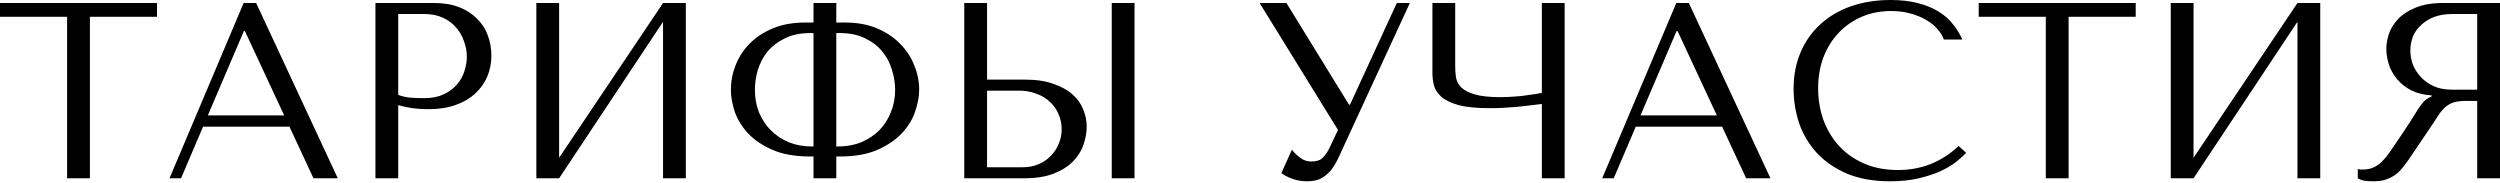 <?xml version="1.0" encoding="UTF-8"?> <svg xmlns="http://www.w3.org/2000/svg" width="1518" height="111" viewBox="0 0 1518 111" fill="none"> <path d="M54.582 108.252V10.187H95.329V1.824H0V10.187H40.747V108.252H54.582Z" fill="black"></path> <path d="M175.756 76.932L190.352 108.252H205.1L155.535 1.824H147.933L102.93 108.252H109.923L123.303 76.932H175.756ZM172.564 70.09H126.192L148.085 18.853H148.693L172.564 70.09Z" fill="black"></path> <path d="M241.806 63.857C244.441 64.566 247.279 65.174 250.32 65.681C253.361 66.087 256.706 66.289 260.355 66.289C266.537 66.289 272.011 65.428 276.775 63.705C281.539 61.981 285.492 59.65 288.634 56.711C291.877 53.67 294.31 50.224 295.932 46.372C297.554 42.419 298.364 38.213 298.364 33.753C298.364 29.496 297.655 25.441 296.236 21.59C294.817 17.637 292.638 14.241 289.698 11.403C286.86 8.464 283.262 6.132 278.903 4.409C274.545 2.686 269.426 1.824 263.547 1.824H227.97V108.252H241.806V63.857ZM241.806 8.514H257.77C262.027 8.514 265.777 9.274 269.021 10.795C272.264 12.315 274.95 14.342 277.079 16.876C279.207 19.309 280.778 22.096 281.792 25.239C282.907 28.279 283.465 31.32 283.465 34.361C283.465 37.3 282.958 40.291 281.944 43.331C281.032 46.271 279.511 48.957 277.383 51.389C275.254 53.822 272.568 55.798 269.325 57.319C266.081 58.839 262.179 59.599 257.618 59.599C254.476 59.599 251.587 59.498 248.952 59.295C246.316 58.991 243.934 58.434 241.806 57.623V8.514Z" fill="black"></path> <path d="M339.503 95.785V1.824H325.667V108.252H339.503L402.599 13.227V108.252H416.435V1.824H402.599L339.503 95.785Z" fill="black"></path> <path d="M493.962 1.824V13.684H488.793C481.495 13.684 475.008 14.849 469.332 17.18C463.757 19.512 459.044 22.603 455.192 26.455C451.442 30.306 448.604 34.665 446.678 39.53C444.752 44.395 443.789 49.413 443.789 54.582C443.789 58.535 444.549 62.894 446.07 67.658C447.691 72.32 450.327 76.679 453.976 80.733C457.726 84.787 462.693 88.183 468.875 90.92C475.058 93.656 482.762 95.025 491.985 95.025H493.962V108.252H507.798V95.025H509.926C519.15 95.025 526.802 93.656 532.884 90.92C539.067 88.183 544.034 84.787 547.784 80.733C551.534 76.679 554.17 72.32 555.69 67.658C557.312 62.894 558.123 58.535 558.123 54.582C558.123 49.413 557.109 44.395 555.082 39.53C553.156 34.665 550.267 30.306 546.416 26.455C542.665 22.603 538.003 19.512 532.428 17.18C526.853 14.849 520.417 13.684 513.119 13.684H507.798V1.824H493.962ZM493.962 88.943H493.05C487.88 88.943 483.167 88.082 478.91 86.358C474.653 84.534 471.004 82.101 467.963 79.061C464.922 75.918 462.54 72.269 460.817 68.114C459.196 63.958 458.385 59.447 458.385 54.582C458.385 50.528 458.993 46.423 460.209 42.267C461.527 38.111 463.503 34.412 466.139 31.168C468.875 27.925 472.372 25.289 476.629 23.262C480.887 21.134 486.005 20.069 491.985 20.069H493.962V88.943ZM507.798 88.943V20.069H509.926C515.906 20.069 521.025 21.134 525.282 23.262C529.539 25.289 532.985 27.925 535.621 31.168C538.358 34.412 540.334 38.111 541.55 42.267C542.868 46.423 543.527 50.528 543.527 54.582C543.527 59.447 542.665 63.958 540.942 68.114C539.32 72.269 536.989 75.918 533.948 79.061C530.908 82.101 527.259 84.534 523.002 86.358C518.744 88.082 514.031 88.943 508.862 88.943H507.798Z" fill="black"></path> <path d="M585.5 108.252H621.686C628.984 108.252 635.065 107.289 639.931 105.363C644.796 103.438 648.698 100.954 651.638 97.913C654.577 94.873 656.655 91.528 657.871 87.879C659.189 84.129 659.848 80.429 659.848 76.78C659.848 73.334 659.138 69.888 657.719 66.441C656.402 62.995 654.222 59.954 651.181 57.319C648.242 54.684 644.39 52.555 639.626 50.933C634.964 49.21 629.288 48.349 622.598 48.349H599.336V1.824H585.5V108.252ZM599.336 101.562V55.038H618.797C622.547 55.038 625.994 55.646 629.136 56.863C632.379 57.978 635.116 59.599 637.346 61.728C639.677 63.755 641.451 66.239 642.667 69.178C643.985 72.016 644.644 75.108 644.644 78.452C644.644 81.594 644.036 84.585 642.819 87.423C641.704 90.159 640.083 92.592 637.954 94.721C635.927 96.849 633.444 98.522 630.504 99.738C627.666 100.954 624.473 101.562 620.926 101.562H599.336ZM675.052 1.824V108.252H688.887V1.824H675.052Z" fill="black"></path> <path d="M781.104 1.824H764.836L812.424 78.909L806.951 90.463C805.937 92.491 804.67 94.264 803.15 95.785C801.731 97.305 799.399 98.066 796.156 98.066C793.723 98.066 791.493 97.305 789.466 95.785C787.439 94.264 785.766 92.643 784.449 90.92L778.063 105.059C779.482 106.276 781.56 107.391 784.297 108.404C787.135 109.519 790.277 110.077 793.723 110.077C795.244 110.077 796.815 109.925 798.436 109.62C800.16 109.316 801.781 108.658 803.302 107.644C804.923 106.63 806.495 105.262 808.015 103.539C809.535 101.714 811.005 99.332 812.424 96.393L856.059 1.824H848.153L819.722 63.553H819.114L781.104 1.824Z" fill="black"></path> <path d="M936.208 56.407C934.282 56.812 932.154 57.167 929.822 57.471C927.592 57.775 925.312 58.079 922.981 58.383C920.751 58.586 918.571 58.738 916.443 58.839C914.416 58.941 912.642 58.991 911.121 58.991C904.432 58.991 899.212 58.434 895.461 57.319C891.711 56.204 888.974 54.785 887.251 53.062C885.528 51.237 884.464 49.21 884.058 46.98C883.754 44.75 883.602 42.47 883.602 40.138V1.824H869.767V44.243C869.767 46.778 870.071 49.312 870.679 51.846C871.388 54.379 872.909 56.711 875.24 58.839C877.571 60.867 881.068 62.539 885.731 63.857C890.393 65.073 896.779 65.681 904.888 65.681C909.652 65.681 914.922 65.428 920.7 64.921C926.477 64.313 931.647 63.705 936.208 63.096V108.252H950.044V1.824H936.208V56.407Z" fill="black"></path> <path d="M1045.68 76.932L1060.27 108.252H1075.02L1025.46 1.824H1017.85L972.851 108.252H979.844L993.224 76.932H1045.68ZM1042.48 70.09H996.113L1018.01 18.853H1018.61L1042.48 70.09Z" fill="black"></path> <path d="M1189.27 88.639C1178.93 98.37 1166.66 103.235 1152.47 103.235C1144.57 103.235 1137.57 101.866 1131.49 99.13C1125.41 96.393 1120.34 92.744 1116.29 88.183C1112.23 83.622 1109.14 78.351 1107.01 72.371C1104.99 66.391 1103.97 60.157 1103.97 53.67C1103.97 46.778 1105.04 40.493 1107.17 34.817C1109.4 29.04 1112.49 24.073 1116.44 19.917C1120.39 15.761 1125.06 12.518 1130.43 10.187C1135.9 7.855 1141.83 6.69 1148.22 6.69C1152.57 6.69 1156.53 7.197 1160.08 8.21C1163.72 9.224 1166.92 10.541 1169.65 12.163C1172.49 13.785 1174.77 15.66 1176.5 17.789C1178.32 19.816 1179.59 21.894 1180.3 24.022H1191.55C1190.03 20.576 1188.05 17.383 1185.62 14.444C1183.29 11.504 1180.35 8.97 1176.8 6.842C1173.25 4.713 1169.1 3.041 1164.33 1.824C1159.57 0.608 1154.15 0 1148.06 0C1139.25 0 1131.19 1.267 1123.89 3.801C1116.69 6.335 1110.51 9.984 1105.34 14.748C1100.17 19.41 1096.17 25.087 1093.33 31.776C1090.49 38.365 1089.07 45.764 1089.07 53.974C1089.07 61.069 1090.19 68.012 1092.42 74.803C1094.75 81.493 1098.3 87.473 1103.06 92.744C1107.82 97.913 1113.91 102.12 1121.31 105.363C1128.7 108.505 1137.52 110.077 1147.76 110.077C1154.25 110.077 1160.02 109.468 1165.09 108.252C1170.26 107.036 1174.72 105.566 1178.47 103.843C1182.32 102.018 1185.52 100.093 1188.05 98.066C1190.58 96.038 1192.51 94.264 1193.83 92.744L1189.27 88.639Z" fill="black"></path> <path d="M1256.05 108.252V10.187H1296.8V1.824H1201.47V10.187H1242.21V108.252H1256.05Z" fill="black"></path> <path d="M1331.92 95.785V1.824H1318.08V108.252H1331.92L1395.01 13.227V108.252H1408.85V1.824H1395.01L1331.92 95.785Z" fill="black"></path> <path d="M1518 1.824V108.252H1504.16V61.272H1497.47C1494.64 61.272 1492.25 61.525 1490.33 62.032C1488.5 62.539 1486.83 63.401 1485.31 64.617C1483.79 65.833 1482.37 67.404 1481.05 69.33C1479.74 71.256 1478.17 73.638 1476.34 76.476L1464.33 94.264C1462.81 96.596 1461.29 98.724 1459.77 100.65C1458.35 102.576 1456.78 104.248 1455.06 105.667C1453.33 106.985 1451.36 108.049 1449.13 108.86C1447 109.671 1444.41 110.077 1441.37 110.077C1439.14 110.077 1437.32 109.975 1435.9 109.772C1434.48 109.57 1433.06 109.063 1431.64 108.252V102.627C1432.15 102.728 1432.66 102.829 1433.16 102.931C1433.67 102.931 1434.18 102.931 1434.68 102.931C1436.81 102.931 1438.69 102.627 1440.31 102.018C1441.93 101.41 1443.45 100.549 1444.87 99.434C1446.29 98.218 1447.66 96.799 1448.97 95.177C1450.29 93.454 1451.66 91.528 1453.08 89.399C1457.34 83.216 1460.63 78.3 1462.96 74.651C1465.29 70.901 1467.12 68.012 1468.44 65.985C1469.85 63.958 1470.97 62.488 1471.78 61.576C1472.69 60.664 1473.76 59.904 1474.97 59.295L1476.49 58.535V57.927C1471.63 57.623 1467.42 56.559 1463.87 54.734C1460.43 52.91 1457.59 50.629 1455.36 47.892C1453.13 45.156 1451.51 42.216 1450.49 39.074C1449.48 35.831 1448.97 32.688 1448.97 29.648C1448.97 26.911 1449.48 23.921 1450.49 20.677C1451.61 17.434 1453.43 14.444 1455.97 11.707C1458.6 8.869 1462.15 6.538 1466.61 4.713C1471.07 2.787 1476.7 1.824 1483.49 1.824H1518ZM1504.16 8.514H1488.81C1484.96 8.514 1481.46 9.072 1478.32 10.187C1475.28 11.302 1472.64 12.873 1470.41 14.9C1468.18 16.826 1466.46 19.157 1465.24 21.894C1464.13 24.63 1463.57 27.62 1463.57 30.864C1463.57 33.601 1464.08 36.388 1465.09 39.226C1466.21 41.963 1467.83 44.497 1469.96 46.828C1472.08 49.058 1474.67 50.883 1477.71 52.302C1480.85 53.721 1484.45 54.43 1488.5 54.43H1504.16V8.514Z" fill="black"></path> </svg> 